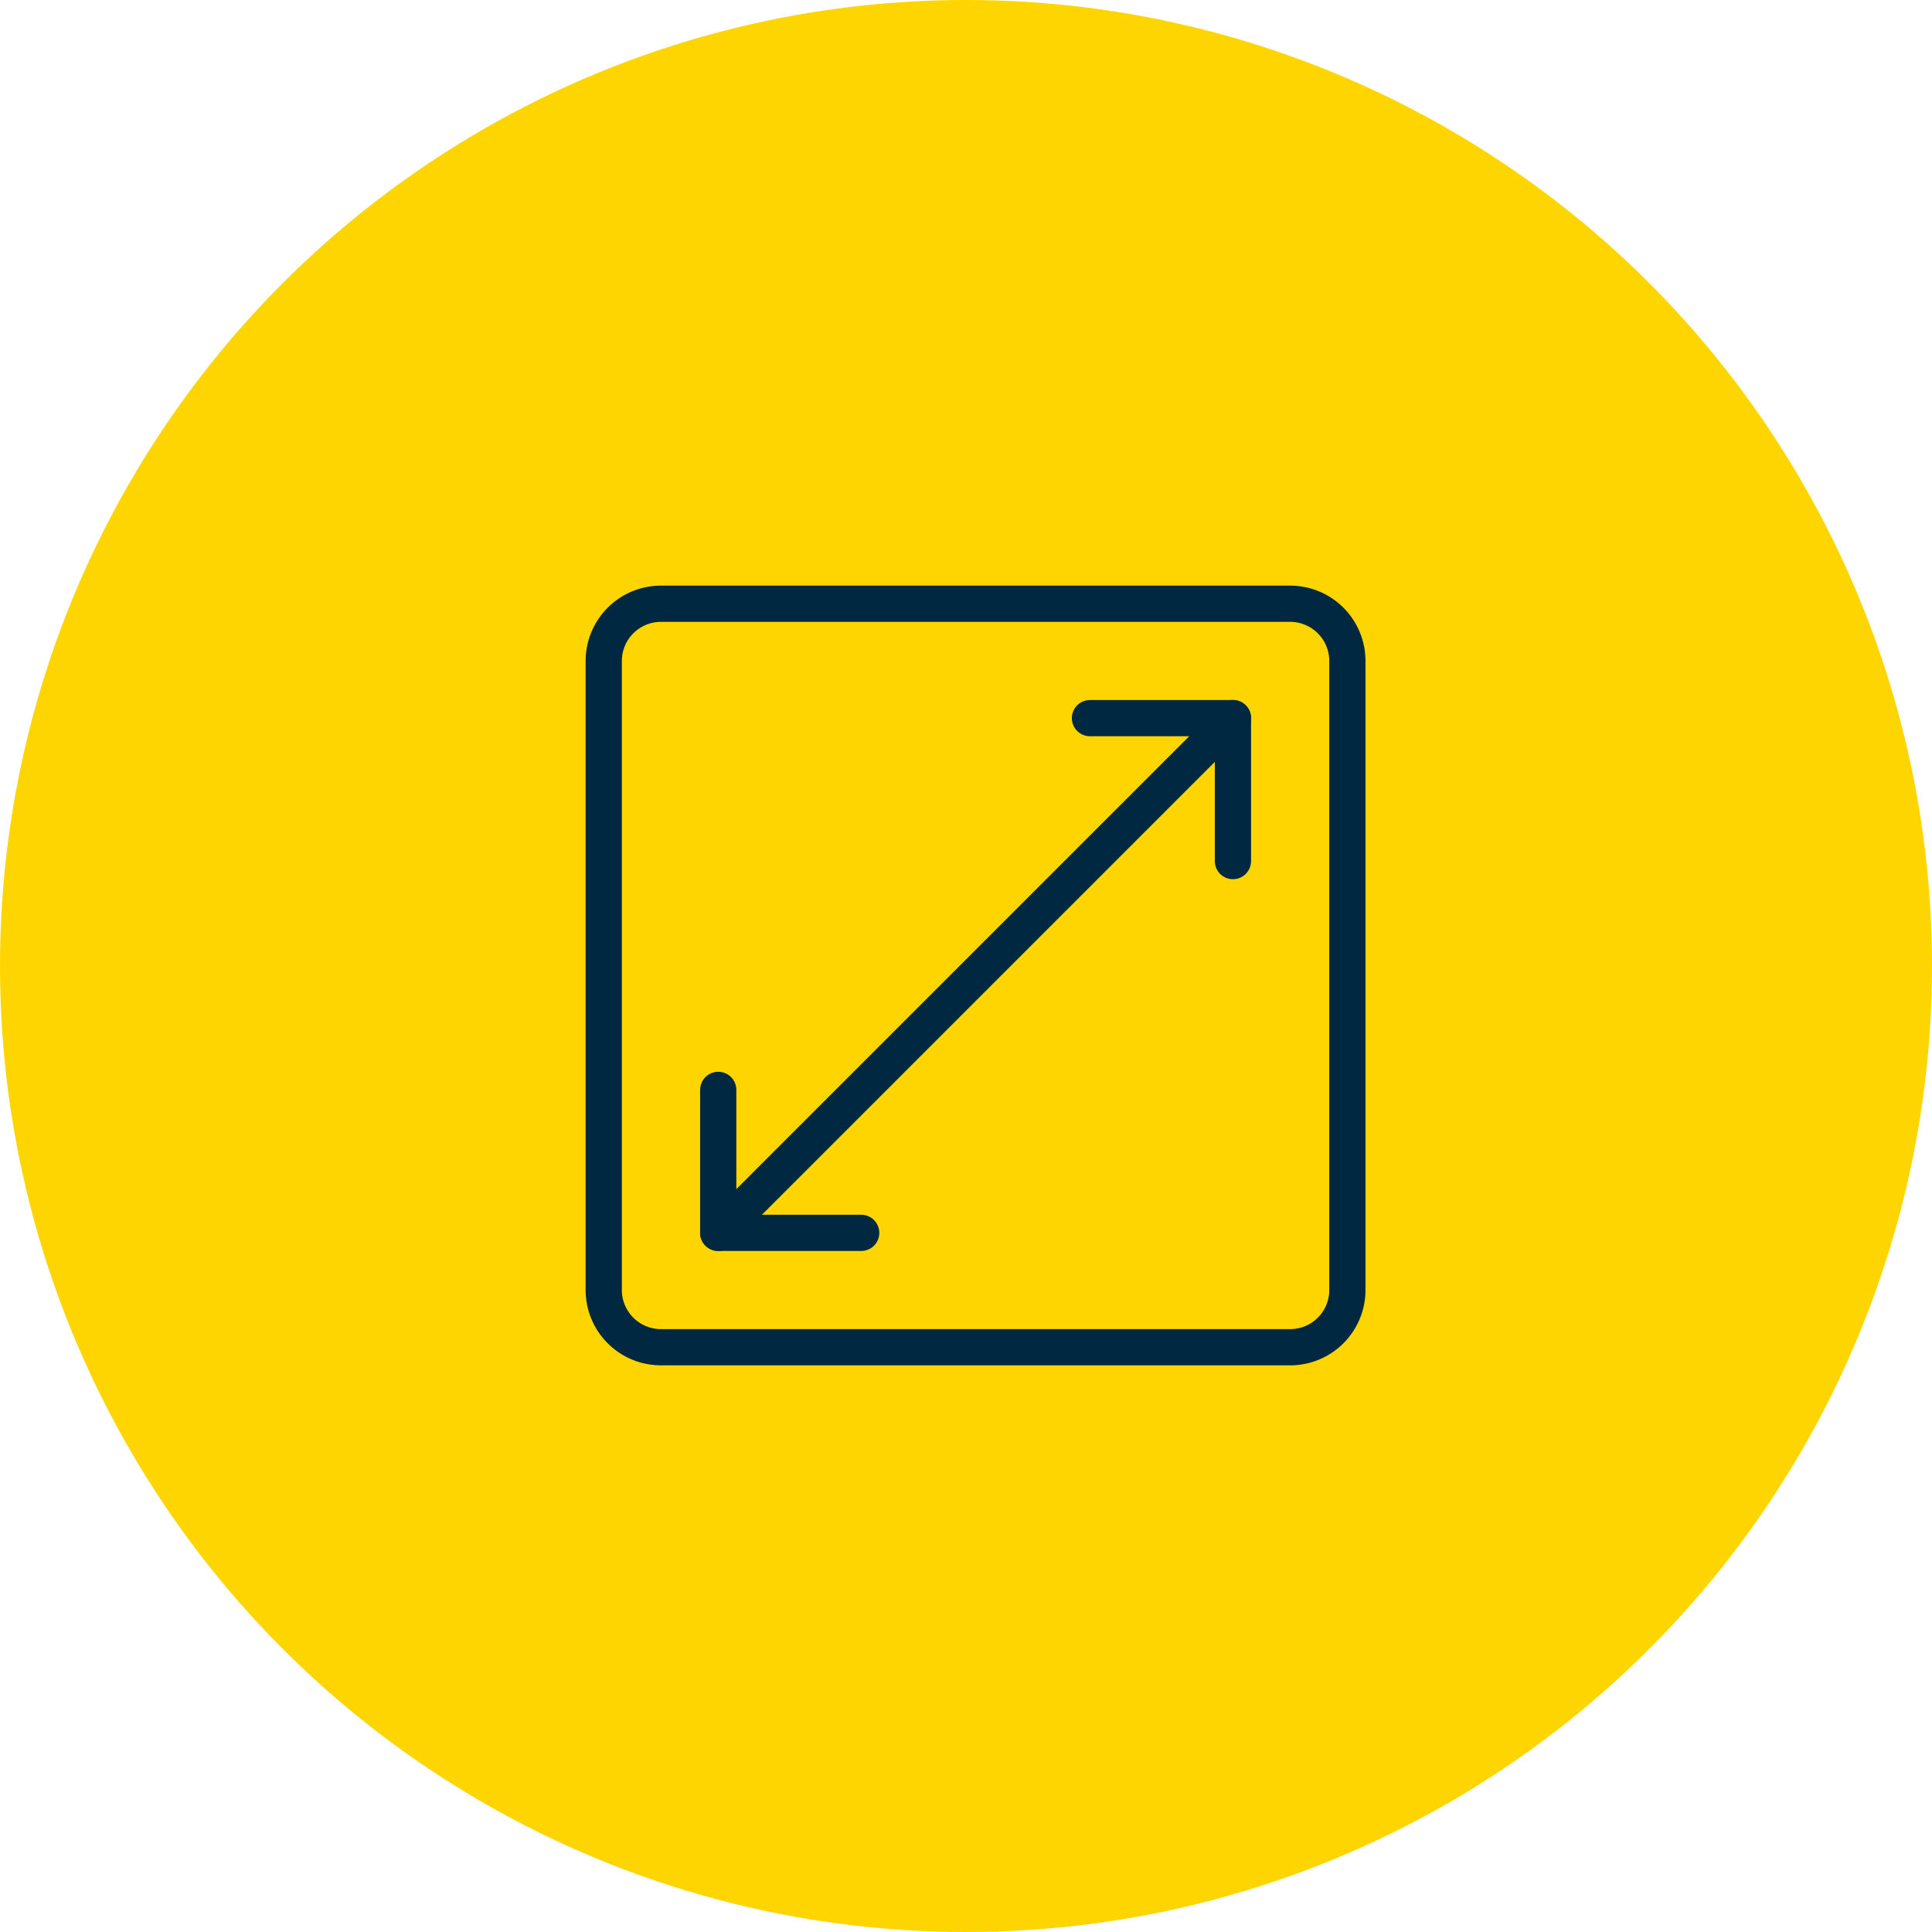 <?xml version="1.0" encoding="UTF-8" standalone="no"?>
<svg xmlns="http://www.w3.org/2000/svg" height="80" viewBox="0 0 80 80" width="80">
  <g data-name="Group 3864" id="Group_3864" transform="translate(-744 -920)">
    <circle cx="40" cy="40" data-name="Ellipse 151" fill="#ffd500" id="Ellipse_151" r="40" transform="translate(744 920)"/>
    <g data-name="Group 3861" id="Group_3861" transform="translate(2423 1754)">
      <g data-name="Group 186" id="Group_186" transform="translate(-1654 -809)">
        <g id="app-window-expand-1">
          <path d="M502.008,1742.25h5.92v5.92" data-name="Shape 1014" fill="none" id="Shape_1014" stroke="#002840" stroke-linecap="round" stroke-linejoin="round" stroke-width="1.5" transform="translate(-481.875 -1737.514)"/>
          <path d="M492.258,1752v5.92h5.92" data-name="Shape 1015" fill="none" id="Shape_1015" stroke="#002840" stroke-linecap="round" stroke-linejoin="round" stroke-width="1.5" transform="translate(-487.518 -1731.87)"/>
          <path d="M513.572,1763.564" data-name="Shape 1017" fill="none" id="Shape_1017" stroke="#002840" stroke-linecap="round" stroke-linejoin="round" stroke-width="1.5" transform="translate(-487.518 -1737.514)"/>
          <path d="M513.572,1742.25l-21.314,21.314" data-name="Shape 1018" fill="none" id="Shape_1018" stroke="#002840" stroke-linecap="round" stroke-linejoin="round" stroke-width="1.5" transform="translate(-487.518 -1737.514)"/>
        </g>
      </g>
      <path d="M489.256,1741.618a2.369,2.369,0,0,1,2.368-2.368h26.056a2.369,2.369,0,0,1,2.368,2.368v26.05a2.369,2.369,0,0,1-2.368,2.368H491.624a2.369,2.369,0,0,1-2.368-2.368Z" data-name="Rectangle-path 86" fill="none" id="Rectangle-path_86" stroke="#002840" stroke-linecap="round" stroke-linejoin="round" stroke-width="1.5" transform="translate(-2143.256 -2548.25)"/>
    </g>
  </g>
</svg>
